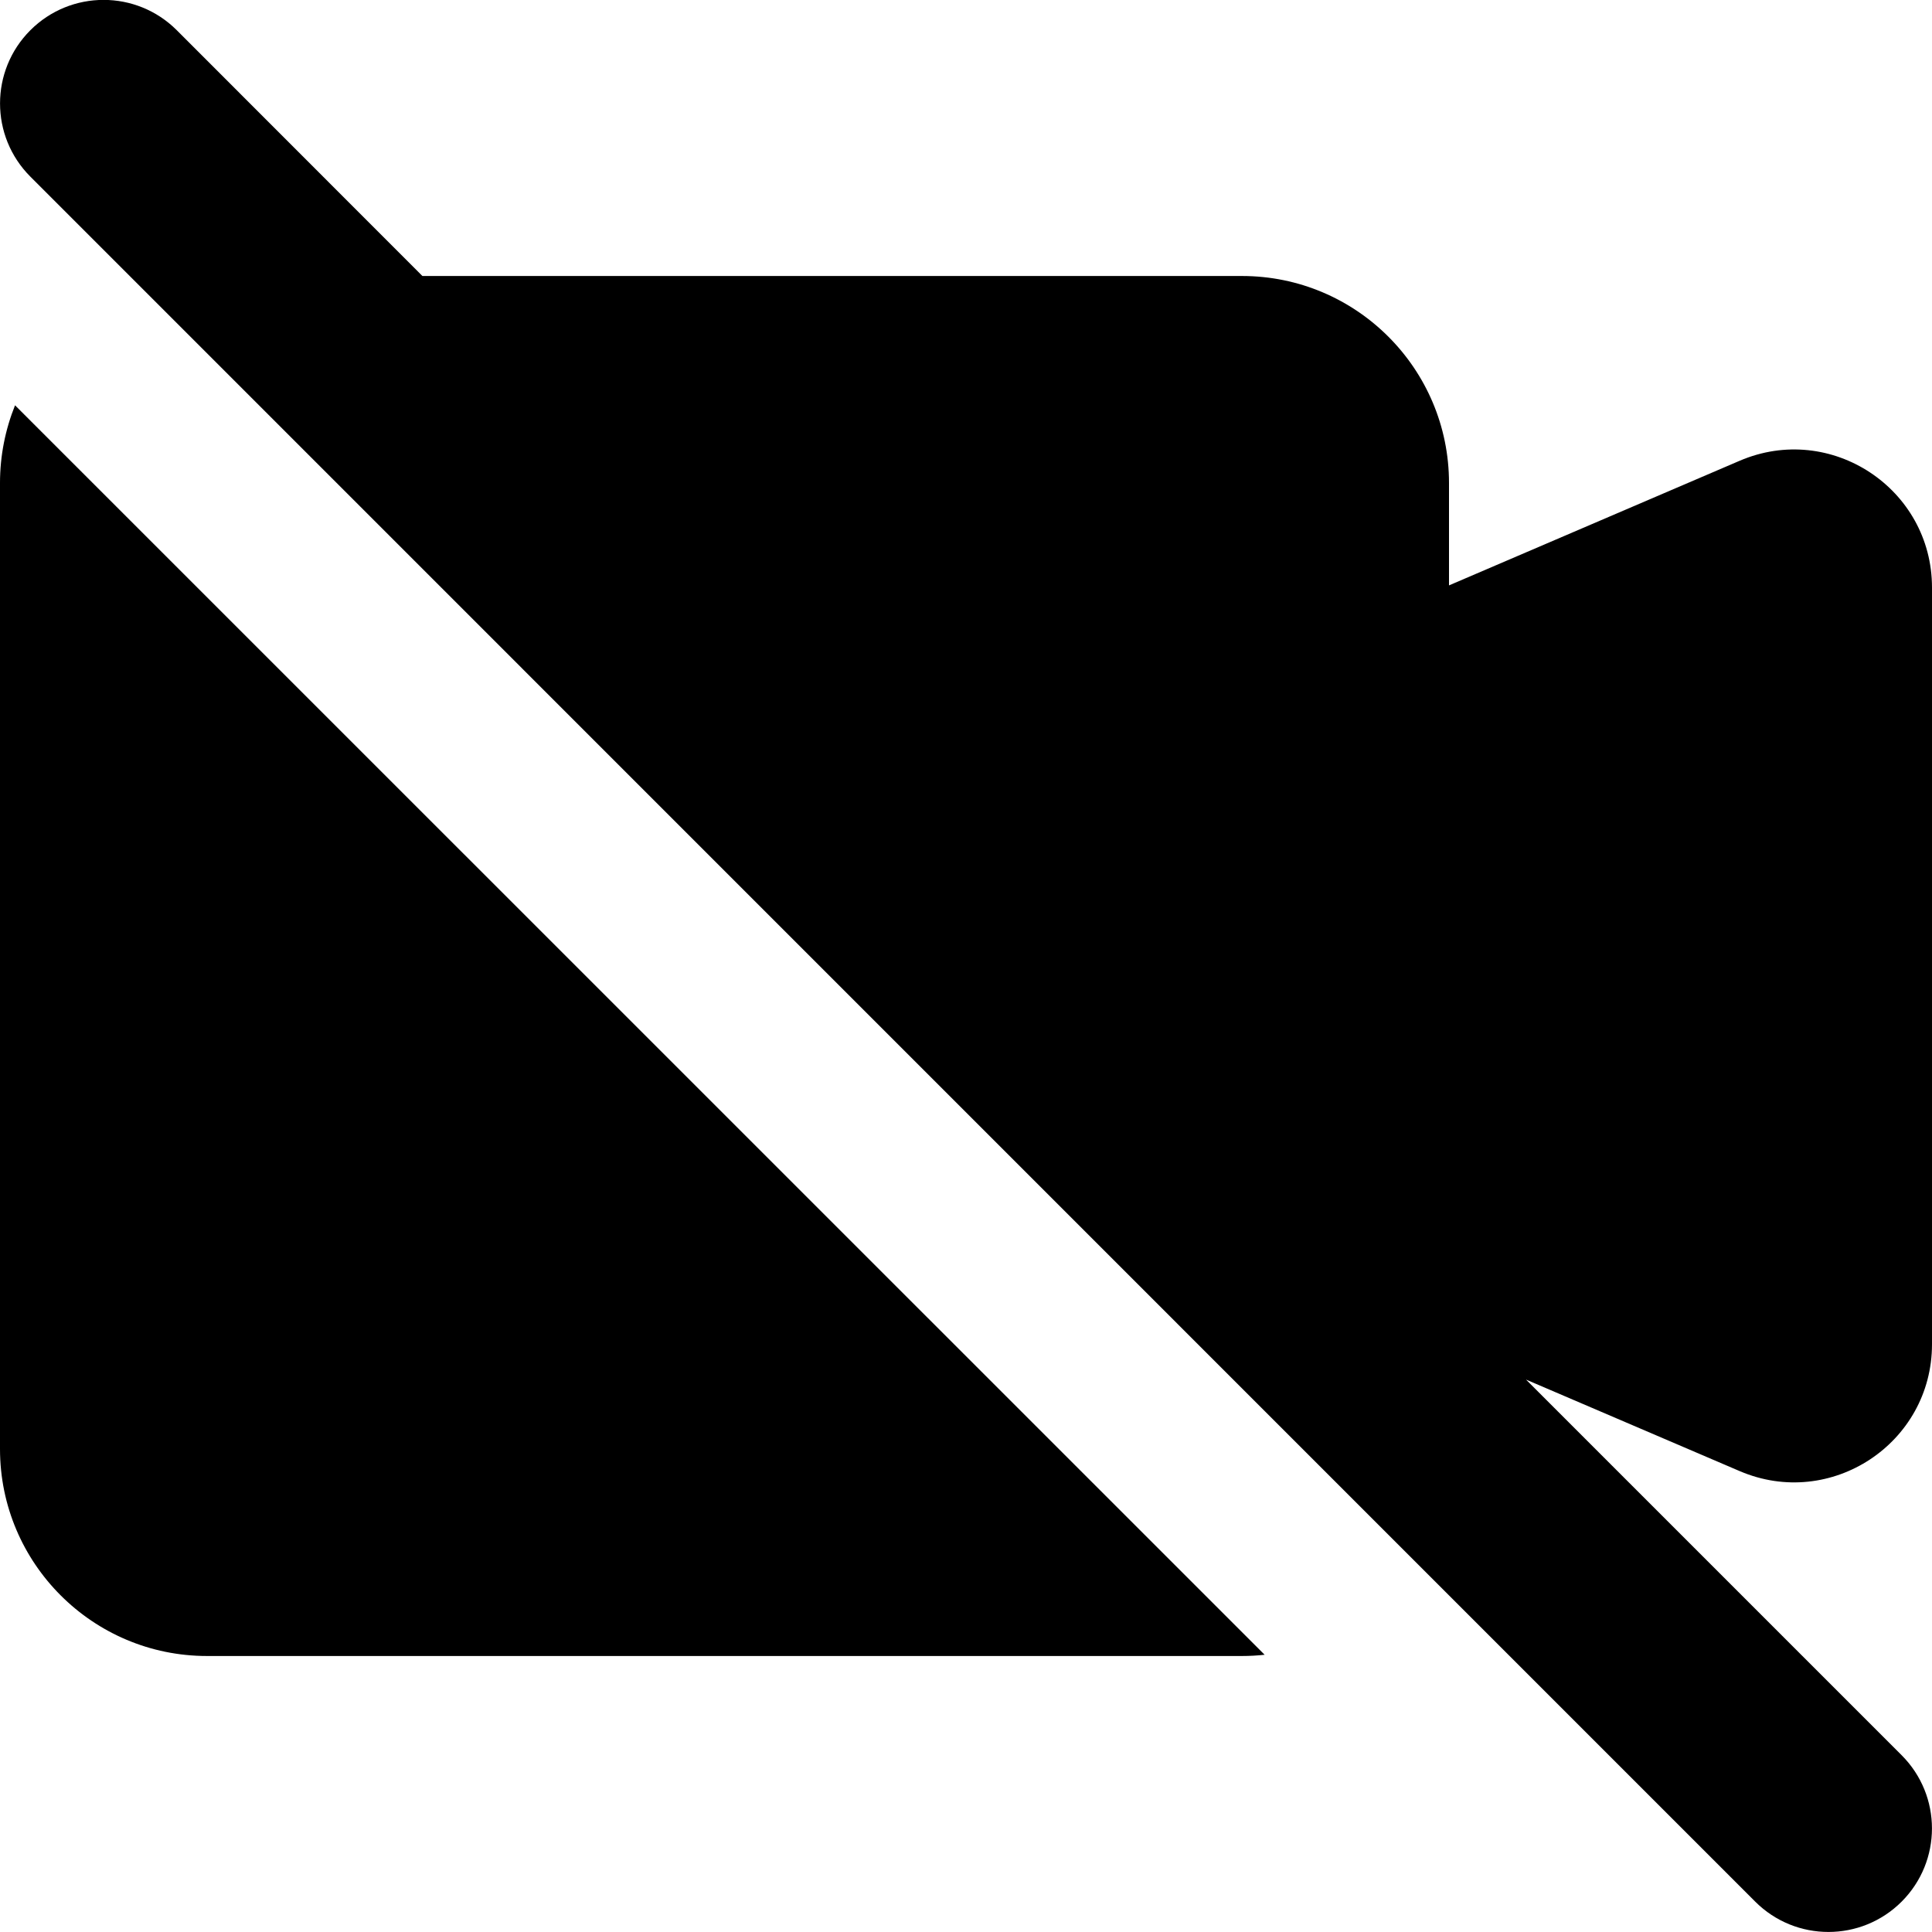 <svg xmlns="http://www.w3.org/2000/svg" fill="none" viewBox="0 0 14 14" id="Webcam-Video-Off--Streamline-Core"><desc>Webcam Video Off Streamline Icon: https://streamlinehq.com</desc><g id="webcam-video-off--work-video-meeting-camera-company-conference-office-off"><path id="Union" fill="#000000" fill-rule="evenodd" d="M0.22 1.28c-0.293 -0.293 -0.293 -0.768 0 -1.061 0.293 -0.293 0.768 -0.293 1.061 0L3.061 2H9c0.828 0 1.5 0.672 1.5 1.5v0.742l2.106 -0.903c0.66 -0.283 1.394 0.201 1.394 0.919v5.483c0 0.718 -0.734 1.202 -1.394 0.919l-1.548 -0.663 2.722 2.722c0.293 0.293 0.293 0.768 0 1.061 -0.293 0.293 -0.768 0.293 -1.061 0L0.22 1.28ZM0 3.5c0 -0.199 0.039 -0.389 0.109 -0.563L9.164 11.991C9.11 11.997 9.055 12 9 12H1.5C0.672 12 0 11.328 0 10.5v-7Z" clip-rule="evenodd" stroke-width="1"></path></g></svg>